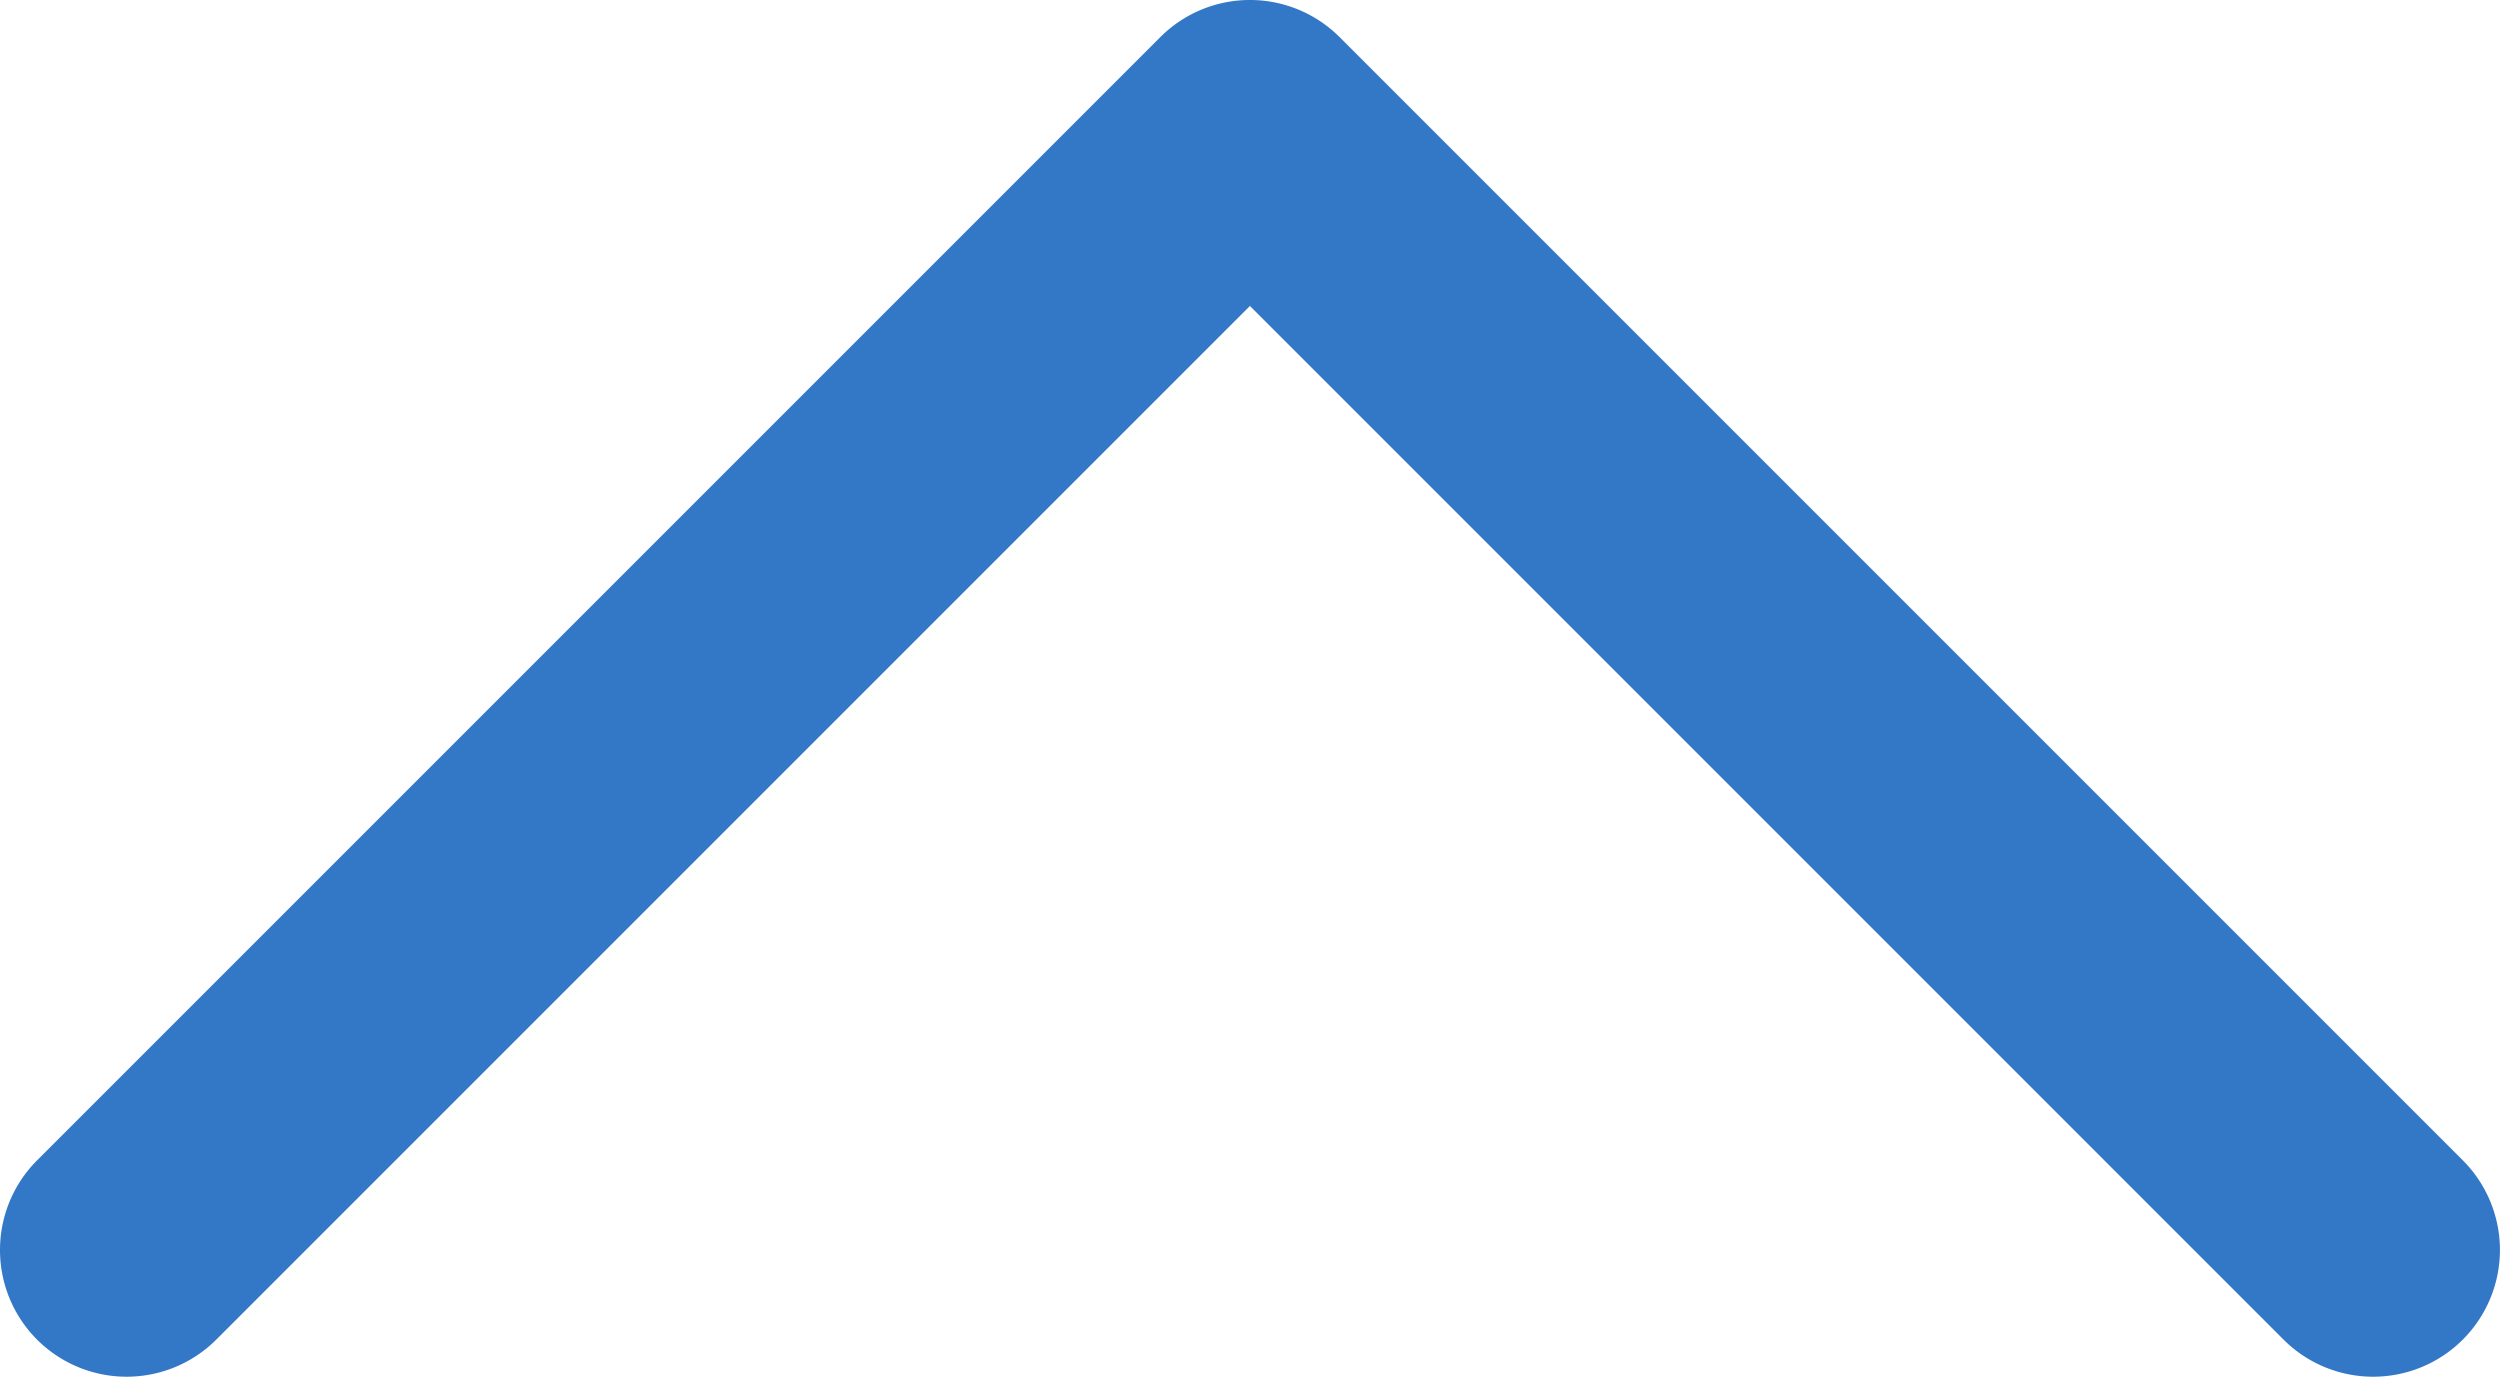 <svg xmlns="http://www.w3.org/2000/svg" width="29.578" height="16.289" viewBox="0 0 29.578 16.289">
  <defs>
    <style>
      .cls-1 {
        fill: #3378C7;
      }
    </style>
  </defs>
  <path id="Pfad_463" data-name="Pfad 463" class="cls-1" d="M-5138.711,8059.743a1.5,1.5,0,0,1-1.061-.439l-13.289-13.289a1.5,1.5,0,0,1,0-2.121l13.289-13.289a1.5,1.5,0,0,1,2.121,0,1.5,1.5,0,0,1,0,2.121l-12.229,12.229,12.229,12.229a1.5,1.5,0,0,1,0,2.121A1.5,1.5,0,0,1-5138.711,8059.743Z" transform="translate(8059.743 5153.5) rotate(90)"/>
</svg>
